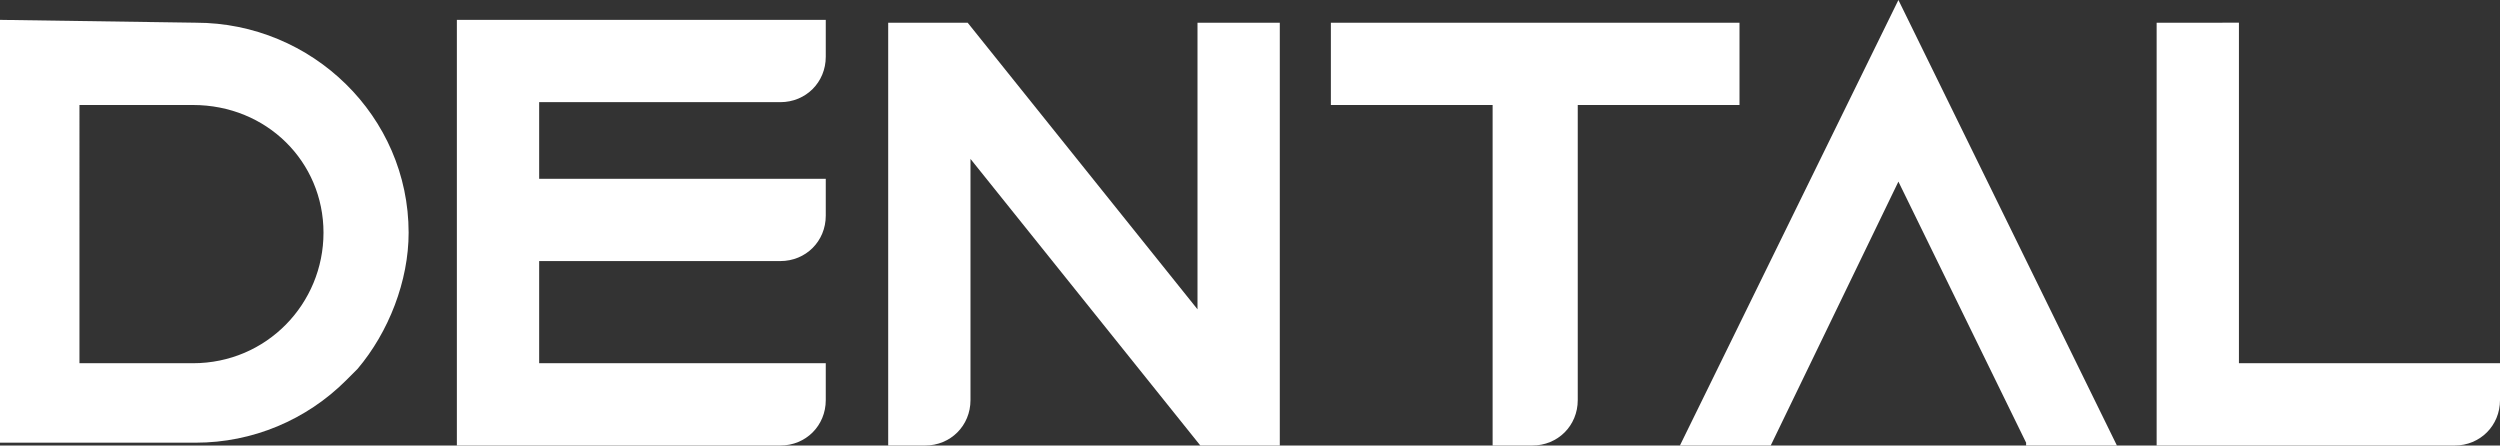<?xml version="1.0" encoding="utf-8"?>
<!-- Generator: Adobe Illustrator 28.1.0, SVG Export Plug-In . SVG Version: 6.00 Build 0)  -->
<svg version="1.1" id="레이어_1" xmlns="http://www.w3.org/2000/svg" xmlns:xlink="http://www.w3.org/1999/xlink" x="0px"
	 y="0px" viewBox="0 0 88.1 15.7" style="enable-background:new 0 0 88.1 15.7;" xml:space="preserve">
<rect x="0" y="0" width="88.1" height="15.7" fill="#333333" stroke="none"/>
<style type="text/css">
	/* .st0{fill:#164C8B;} */
	.st0{fill:#fff;}
</style>
<polygon class="st0" points="66.9,0 59.2,15.7 62.4,15.7 66.9,6.4 71.4,15.6 71.4,15.7 74.6,15.7 "/>
<path class="st0" d="M6.9,0.8L0,0.7v14.9h6.9c2,0,3.9-0.8,5.3-2.2c0.1-0.1,0.3-0.3,0.4-0.4c1.1-1.3,1.8-3.1,1.8-4.8
	C14.4,4.1,11,0.8,6.9,0.8 M11.4,8.2c0,2.5-2,4.6-4.6,4.6h-4V3.7h4C9.4,3.7,11.4,5.7,11.4,8.2"/>
<path class="st0" d="M46.9,3.7h5.7v12H54c0.9,0,1.6-0.7,1.6-1.6V3.7h5.7V0.8H46.9V3.7z"/>
<path class="st0" d="M16.1,15.7h11.4c0.9,0,1.6-0.7,1.6-1.6v-1.3H19V9.2h8.5c0.9,0,1.6-0.7,1.6-1.6V6.3H19V3.6h8.5
	c0.9,0,1.6-0.7,1.6-1.6V0.7h-13V15.7z"/>
<path class="st0" d="M42.2,10.9L34.1,0.8h-2.8v14.9h1.3c0.9,0,1.6-0.7,1.6-1.6V5.6l8.1,10.1h2.8V0.8h-2.9V10.9z"/>
<path class="st0" d="M78.9,12.8v-12H76v12v2.9h2.9h7.6c0.9,0,1.6-0.7,1.6-1.6v-1.3L78.9,12.8z"/>
</svg>
